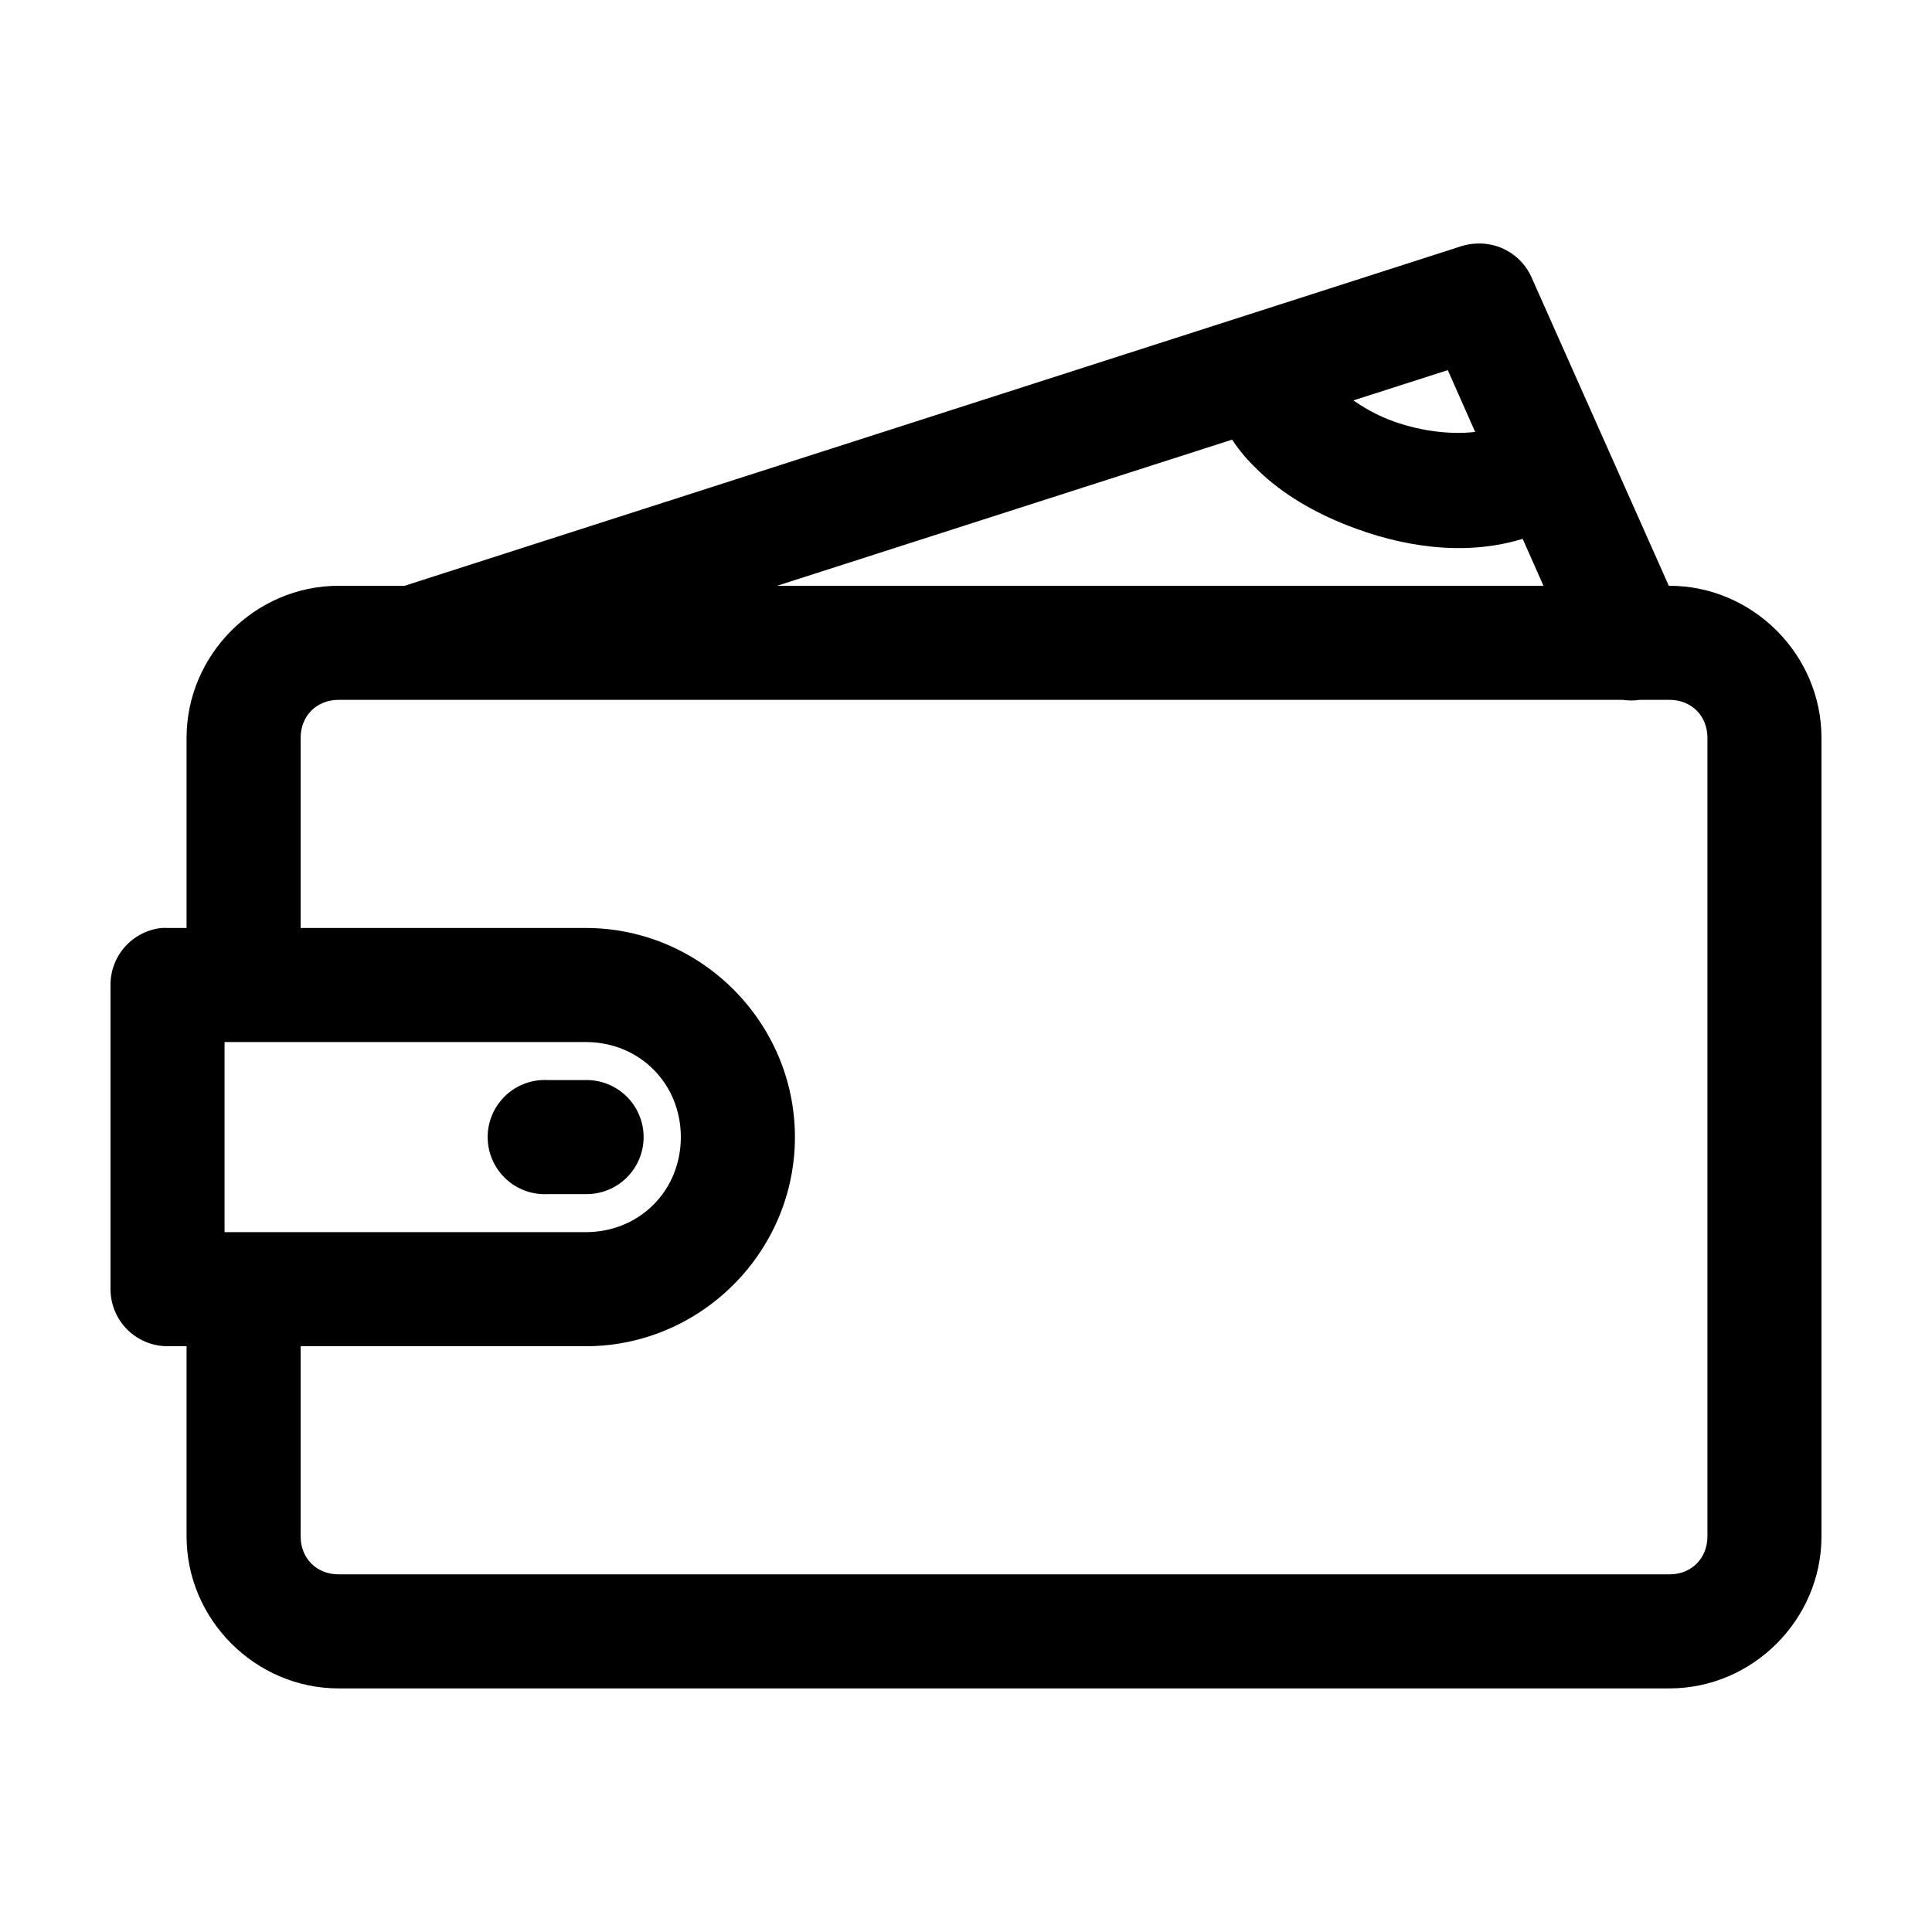 <?xml version="1.0" encoding="UTF-8"?>
<!-- Uploaded to: SVG Repo, www.svgrepo.com, Generator: SVG Repo Mixer Tools -->
<svg fill="#000000" width="800px" height="800px" version="1.1" viewBox="144 144 512 512" xmlns="http://www.w3.org/2000/svg">
 <path d="m535.24 208.55c-1.281 0.051-2.551 0.262-3.777 0.629l-280.24 90.059h-17.477c-22.07 0-40.305 18.234-40.305 40.305v50.379h-5.039c-0.523-0.027-1.051-0.027-1.574 0-3.731 0.391-7.18 2.156-9.684 4.949-2.5 2.793-3.875 6.414-3.856 10.164v80.609c0 4.012 1.594 7.856 4.426 10.688 2.836 2.836 6.68 4.43 10.688 4.43h5.039v50.379c0 22.07 18.238 40.305 40.305 40.305h352.66c22.07 0 40.305-18.234 40.305-40.305v-211.6c0-22.07-18.234-40.305-40.305-40.305h-0.156l-36.367-81.715c-1.242-2.805-3.309-5.164-5.922-6.766-2.617-1.605-5.656-2.375-8.723-2.207zm-7.555 33.535 7.242 16.375c-6.809 0.82-15.383-0.305-22.988-3.309-3.57-1.41-6.664-3.223-9.289-5.039zm-57.152 18.422c2.023 3.16 4.481 5.856 7.086 8.344 6.469 6.176 14.508 10.852 23.301 14.324 14.109 5.578 30.898 8.449 46.602 3.621l5.512 12.441h-203.1zm-236.79 68.957h340.23c1.516 0.23 3.055 0.23 4.566 0h7.871c5.844 0 10.078 4.234 10.078 10.078v211.6c0 5.844-4.234 10.078-10.078 10.078h-352.66c-5.844 0-10.078-4.234-10.078-10.078v-50.379h75.574c30.438 0 55.418-24.98 55.418-55.422s-24.98-55.418-55.418-55.418h-75.574v-50.379c0-5.844 4.234-10.078 10.078-10.078zm-30.23 90.688h95.727c14.215 0 25.188 10.973 25.188 25.188 0 14.219-10.973 25.191-25.188 25.191h-95.727zm84.074 10.074c-4.008 0.207-7.769 2-10.457 4.984-2.688 2.981-4.082 6.91-3.871 10.918 0.207 4.008 2 7.769 4.984 10.457 2.981 2.688 6.91 4.078 10.918 3.871h10.078c4.043 0.055 7.945-1.512 10.824-4.352 2.883-2.84 4.504-6.719 4.504-10.766 0-4.043-1.621-7.922-4.504-10.762-2.879-2.84-6.781-4.41-10.824-4.352h-10.078c-0.523-0.027-1.051-0.027-1.574 0z"/>
</svg>